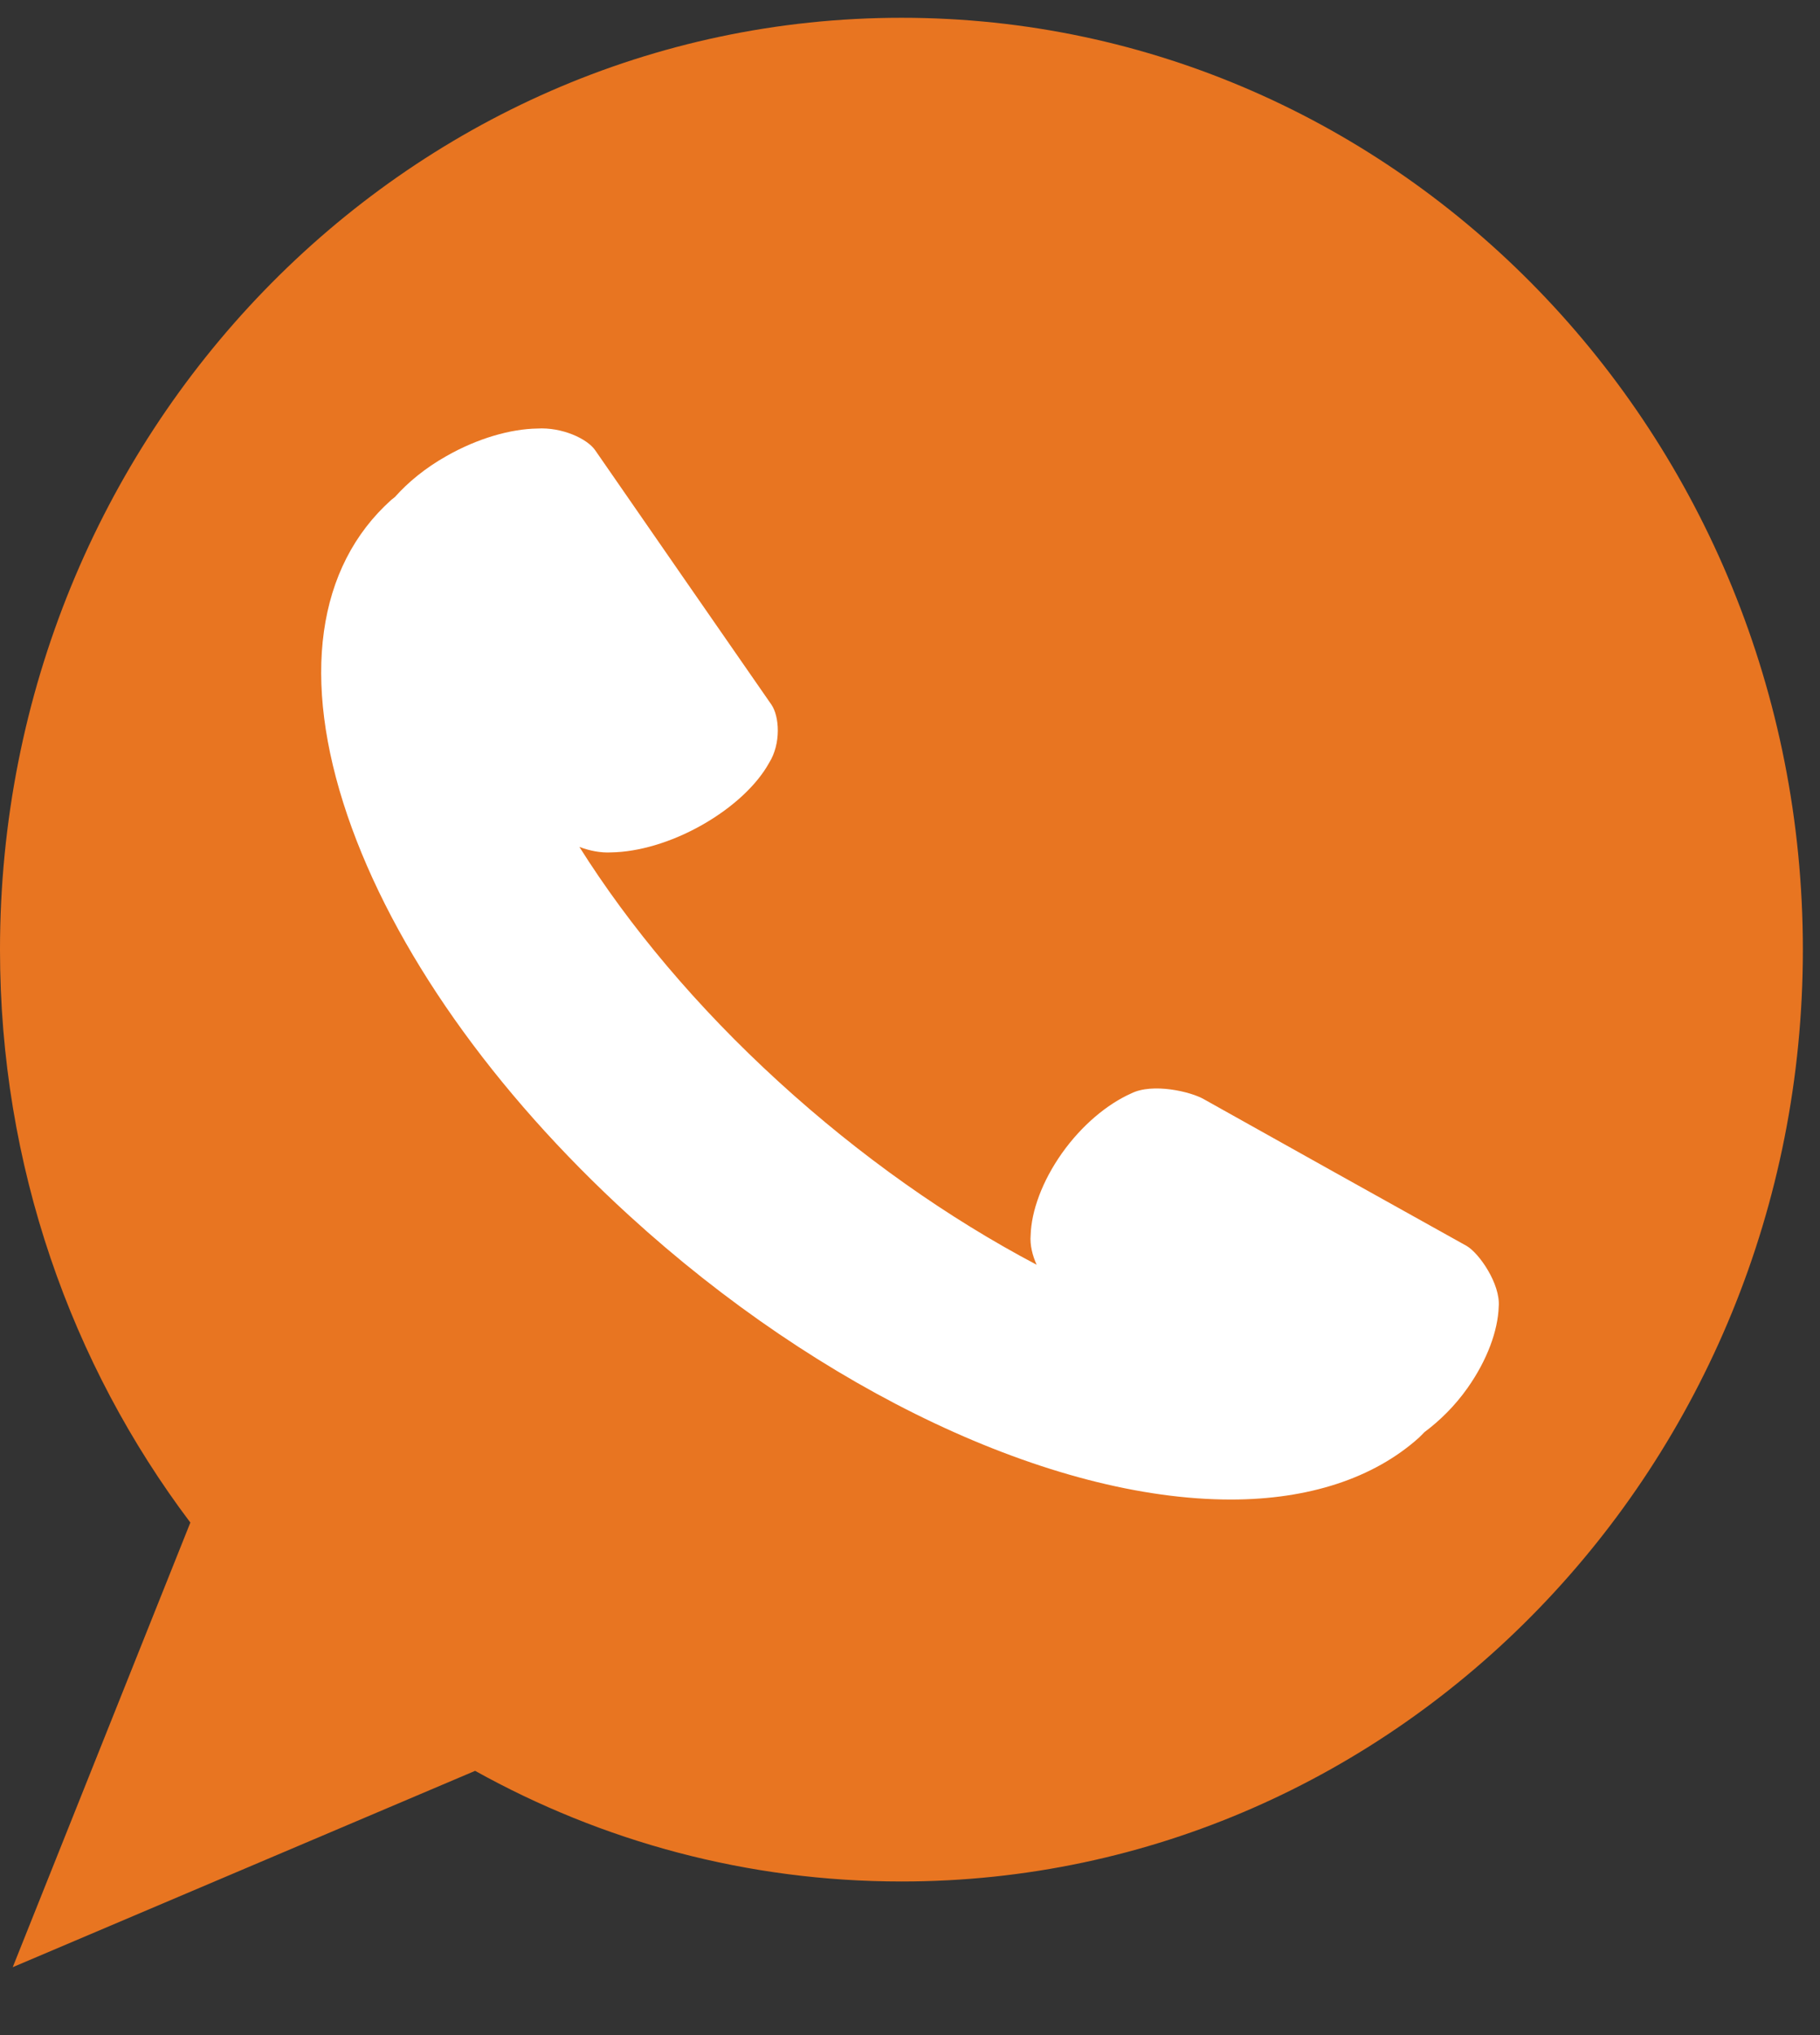 <?xml version="1.0" encoding="utf-8"?>
<svg width="17px" height="19px" viewBox="0 0 17 19" version="1.1" xmlns:xlink="http://www.w3.org/1999/xlink" xmlns="http://www.w3.org/2000/svg">
  <rect x="0" y="0" width="17" height="19" fill="#333333" stroke="none"/>
  <defs>
    <path d="M0 0L16.84 0L16.84 18.2L0 18.2L0 0Z" transform="translate(0 0.166)" id="path_1" />
    <clipPath id="mask_1">
      <use xlink:href="#path_1" />
    </clipPath>
  </defs>
  <g id="Group-6">
    <g id="Group-3">
      <path d="M0 0L16.84 0L16.84 18.2L0 18.2L0 0Z" transform="translate(0 0.166)" id="Clip-2" fill="none" fill-rule="evenodd" stroke="none" />
      <g clip-path="url(#mask_1)">
        <path d="M8.421 0C3.77 0 0 3.895 0 8.7C0 10.717 0.664 12.572 1.778 14.049L0.119 18.2L4.438 16.367C5.623 17.026 6.979 17.4 8.421 17.4C13.07 17.4 16.84 13.505 16.84 8.7C16.84 3.895 13.07 0 8.421 0" transform="translate(-1.7346938E-05 0.166)" id="Fill-1" fill="#E87521" fill-rule="evenodd" stroke="none" />
      </g>
    </g>
    <path d="M10.699 7.632L9.466 6.945L8.244 6.262C8.125 6.193 7.767 6.107 7.565 6.209C7.343 6.308 7.106 6.504 6.919 6.767C6.733 7.031 6.634 7.307 6.627 7.53C6.619 7.625 6.644 7.722 6.683 7.808C5.861 7.375 5.035 6.795 4.274 6.1C3.509 5.402 2.88 4.65 2.412 3.907C2.504 3.942 2.609 3.964 2.711 3.958C2.959 3.954 3.265 3.868 3.558 3.702C3.852 3.535 4.072 3.324 4.183 3.124C4.298 2.942 4.28 2.686 4.205 2.578L3.388 1.4L2.559 0.203C2.484 0.095 2.249 -0.013 2.018 0.001C1.77 0.005 1.464 0.091 1.17 0.258C0.971 0.37 0.81 0.504 0.689 0.64C0.679 0.649 0.667 0.657 0.656 0.666C-0.043 1.292 -0.189 2.338 0.245 3.613C0.671 4.862 1.606 6.189 2.877 7.349C4.668 8.985 6.821 10 8.497 10C9.224 10 9.83 9.801 10.251 9.425C10.27 9.408 10.287 9.389 10.305 9.371C10.447 9.265 10.587 9.129 10.706 8.961C10.893 8.697 10.992 8.421 10.999 8.198C11.016 7.989 10.817 7.7 10.699 7.632" transform="translate(3 4)" id="Fill-4" fill="#FFFFFF" fill-rule="evenodd" stroke="none" />
  </g>
</svg>